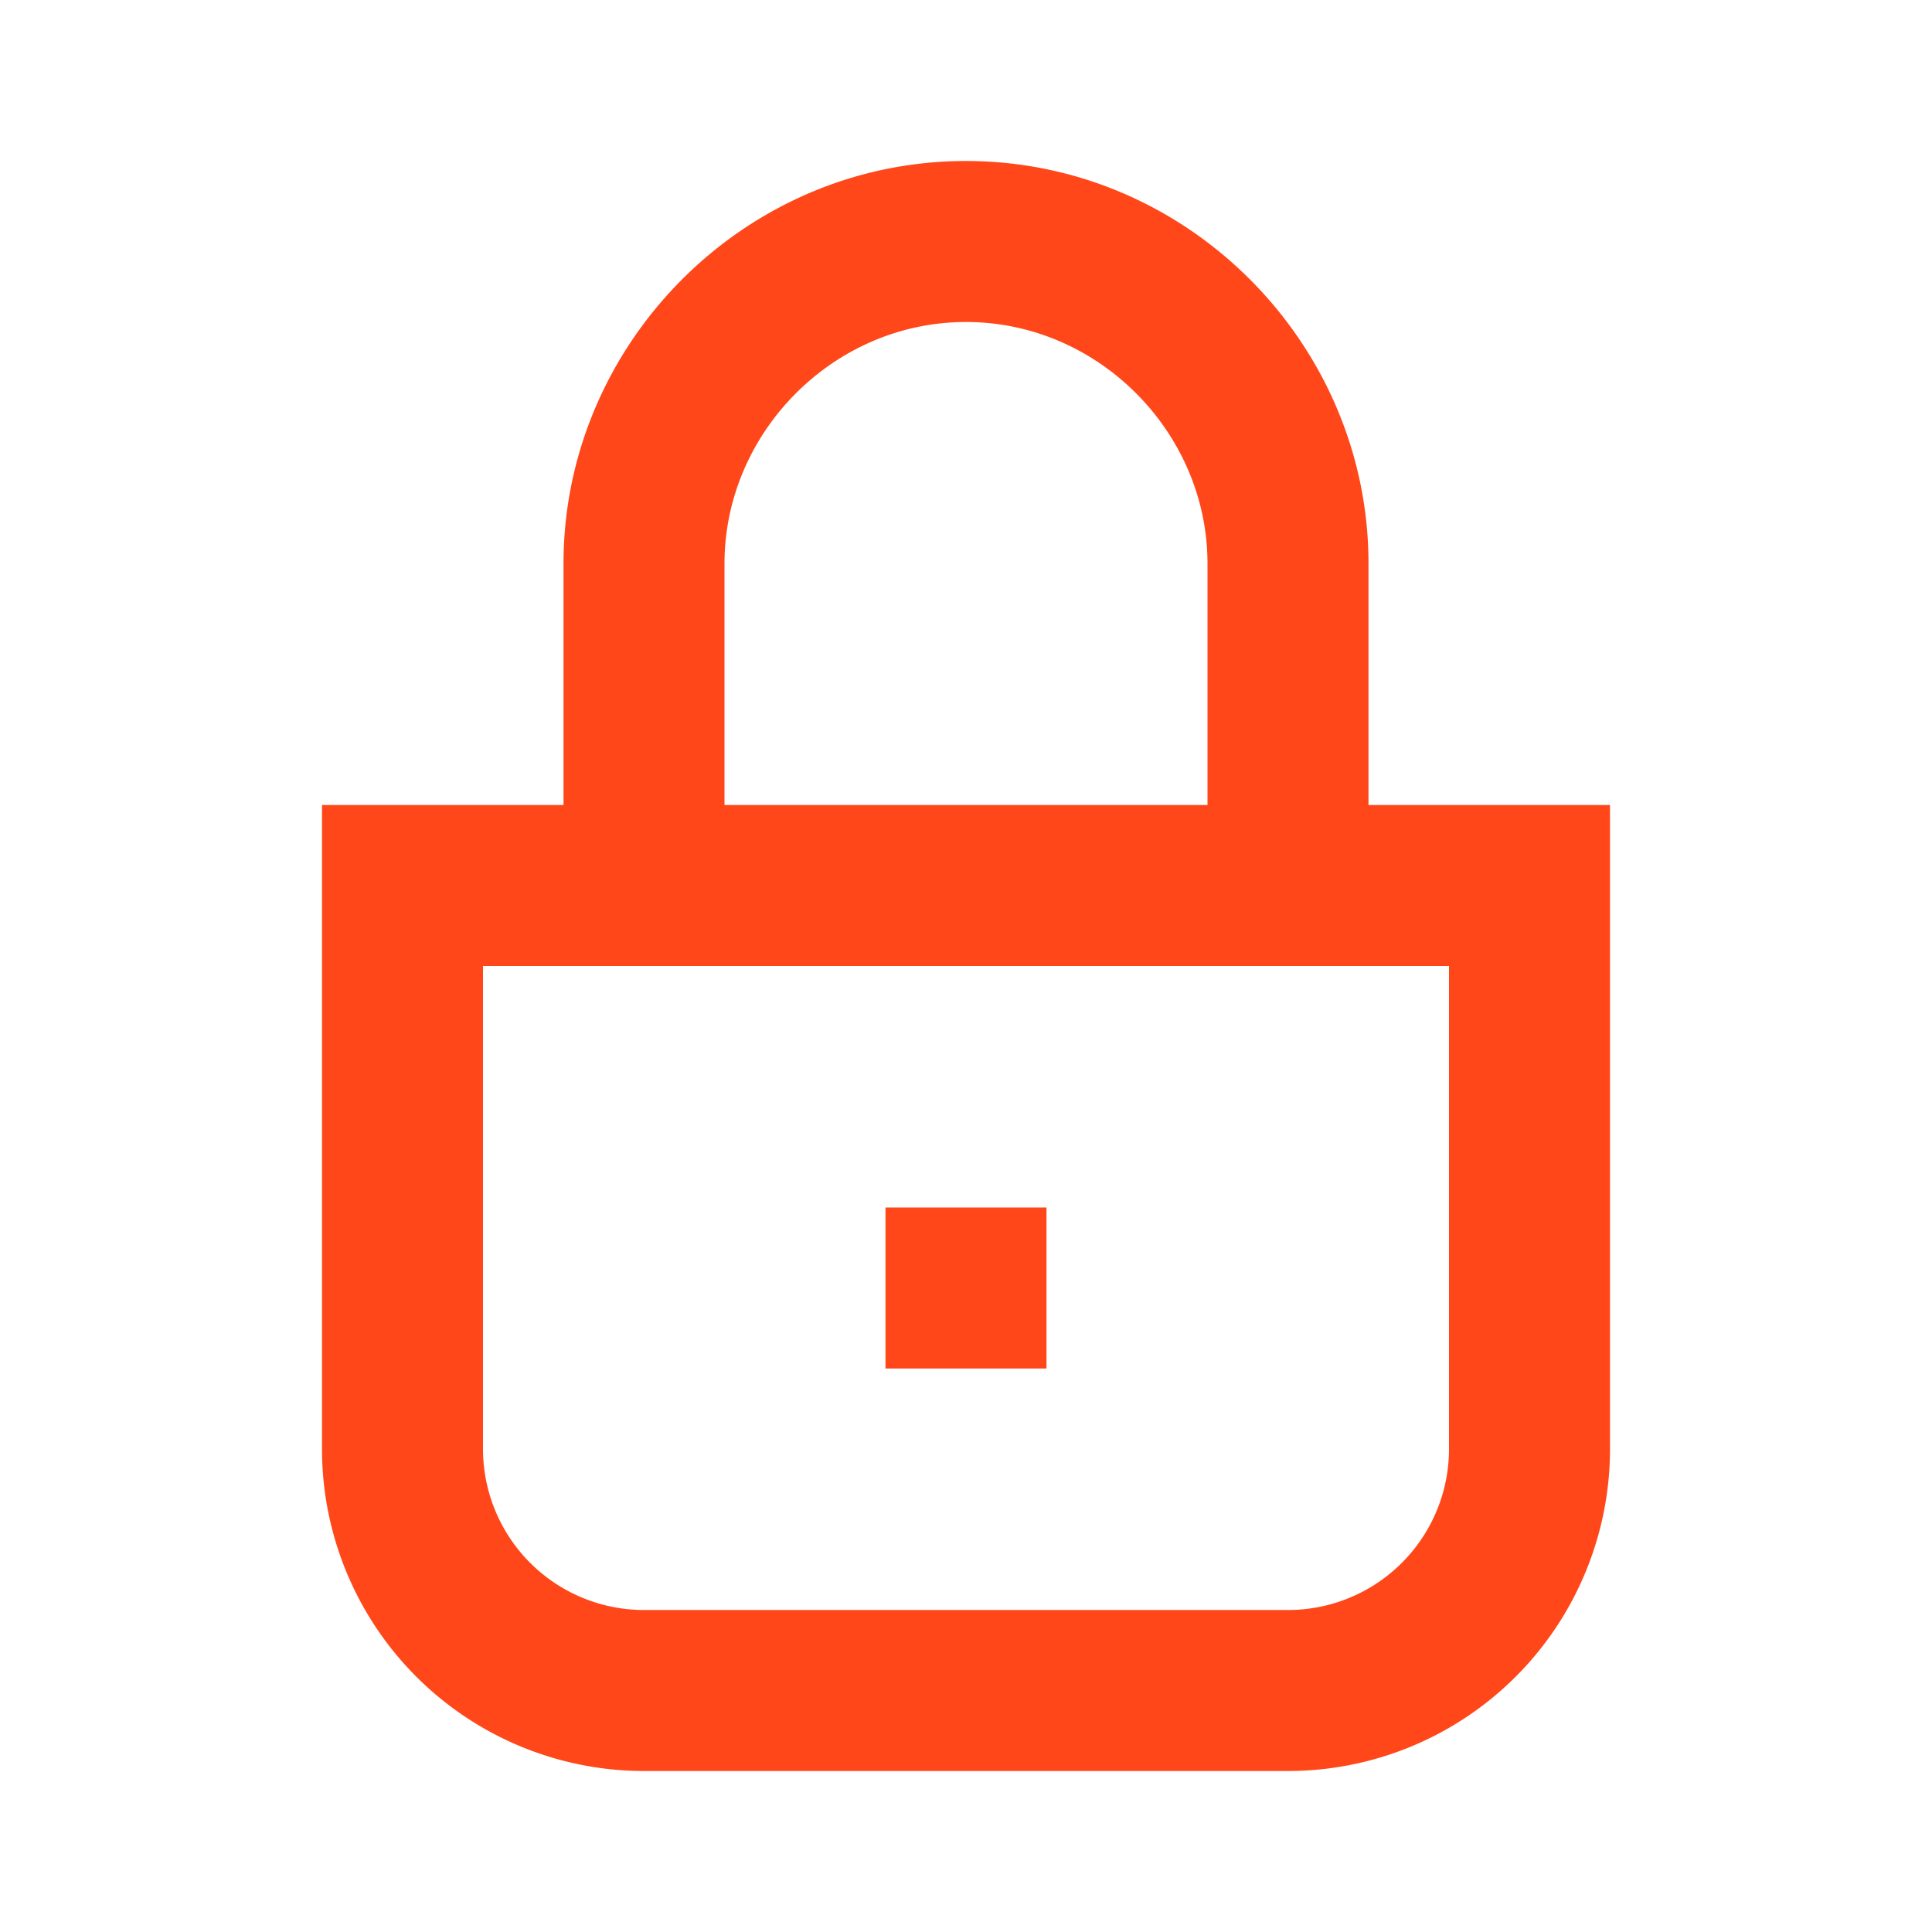 <svg xmlns="http://www.w3.org/2000/svg" width="48" height="48" fill="none"><path fill="#FF4719" d="M22 34v-4h4v4h-4Z"/><path fill="#FF4719" d="M34 20h6v16a8 8 0 0 1-8 8H16a8 8 0 0 1-8-8V20h6v-6c0-5.43 4.464-10 10-10s10 4.57 10 10v6Zm-16-6v6h12v-6c0-3.246-2.7-6-6-6s-6 2.754-6 6Zm14 26a4 4 0 0 0 4-4V24H12v12a4 4 0 0 0 4 4h16Z"/></svg>